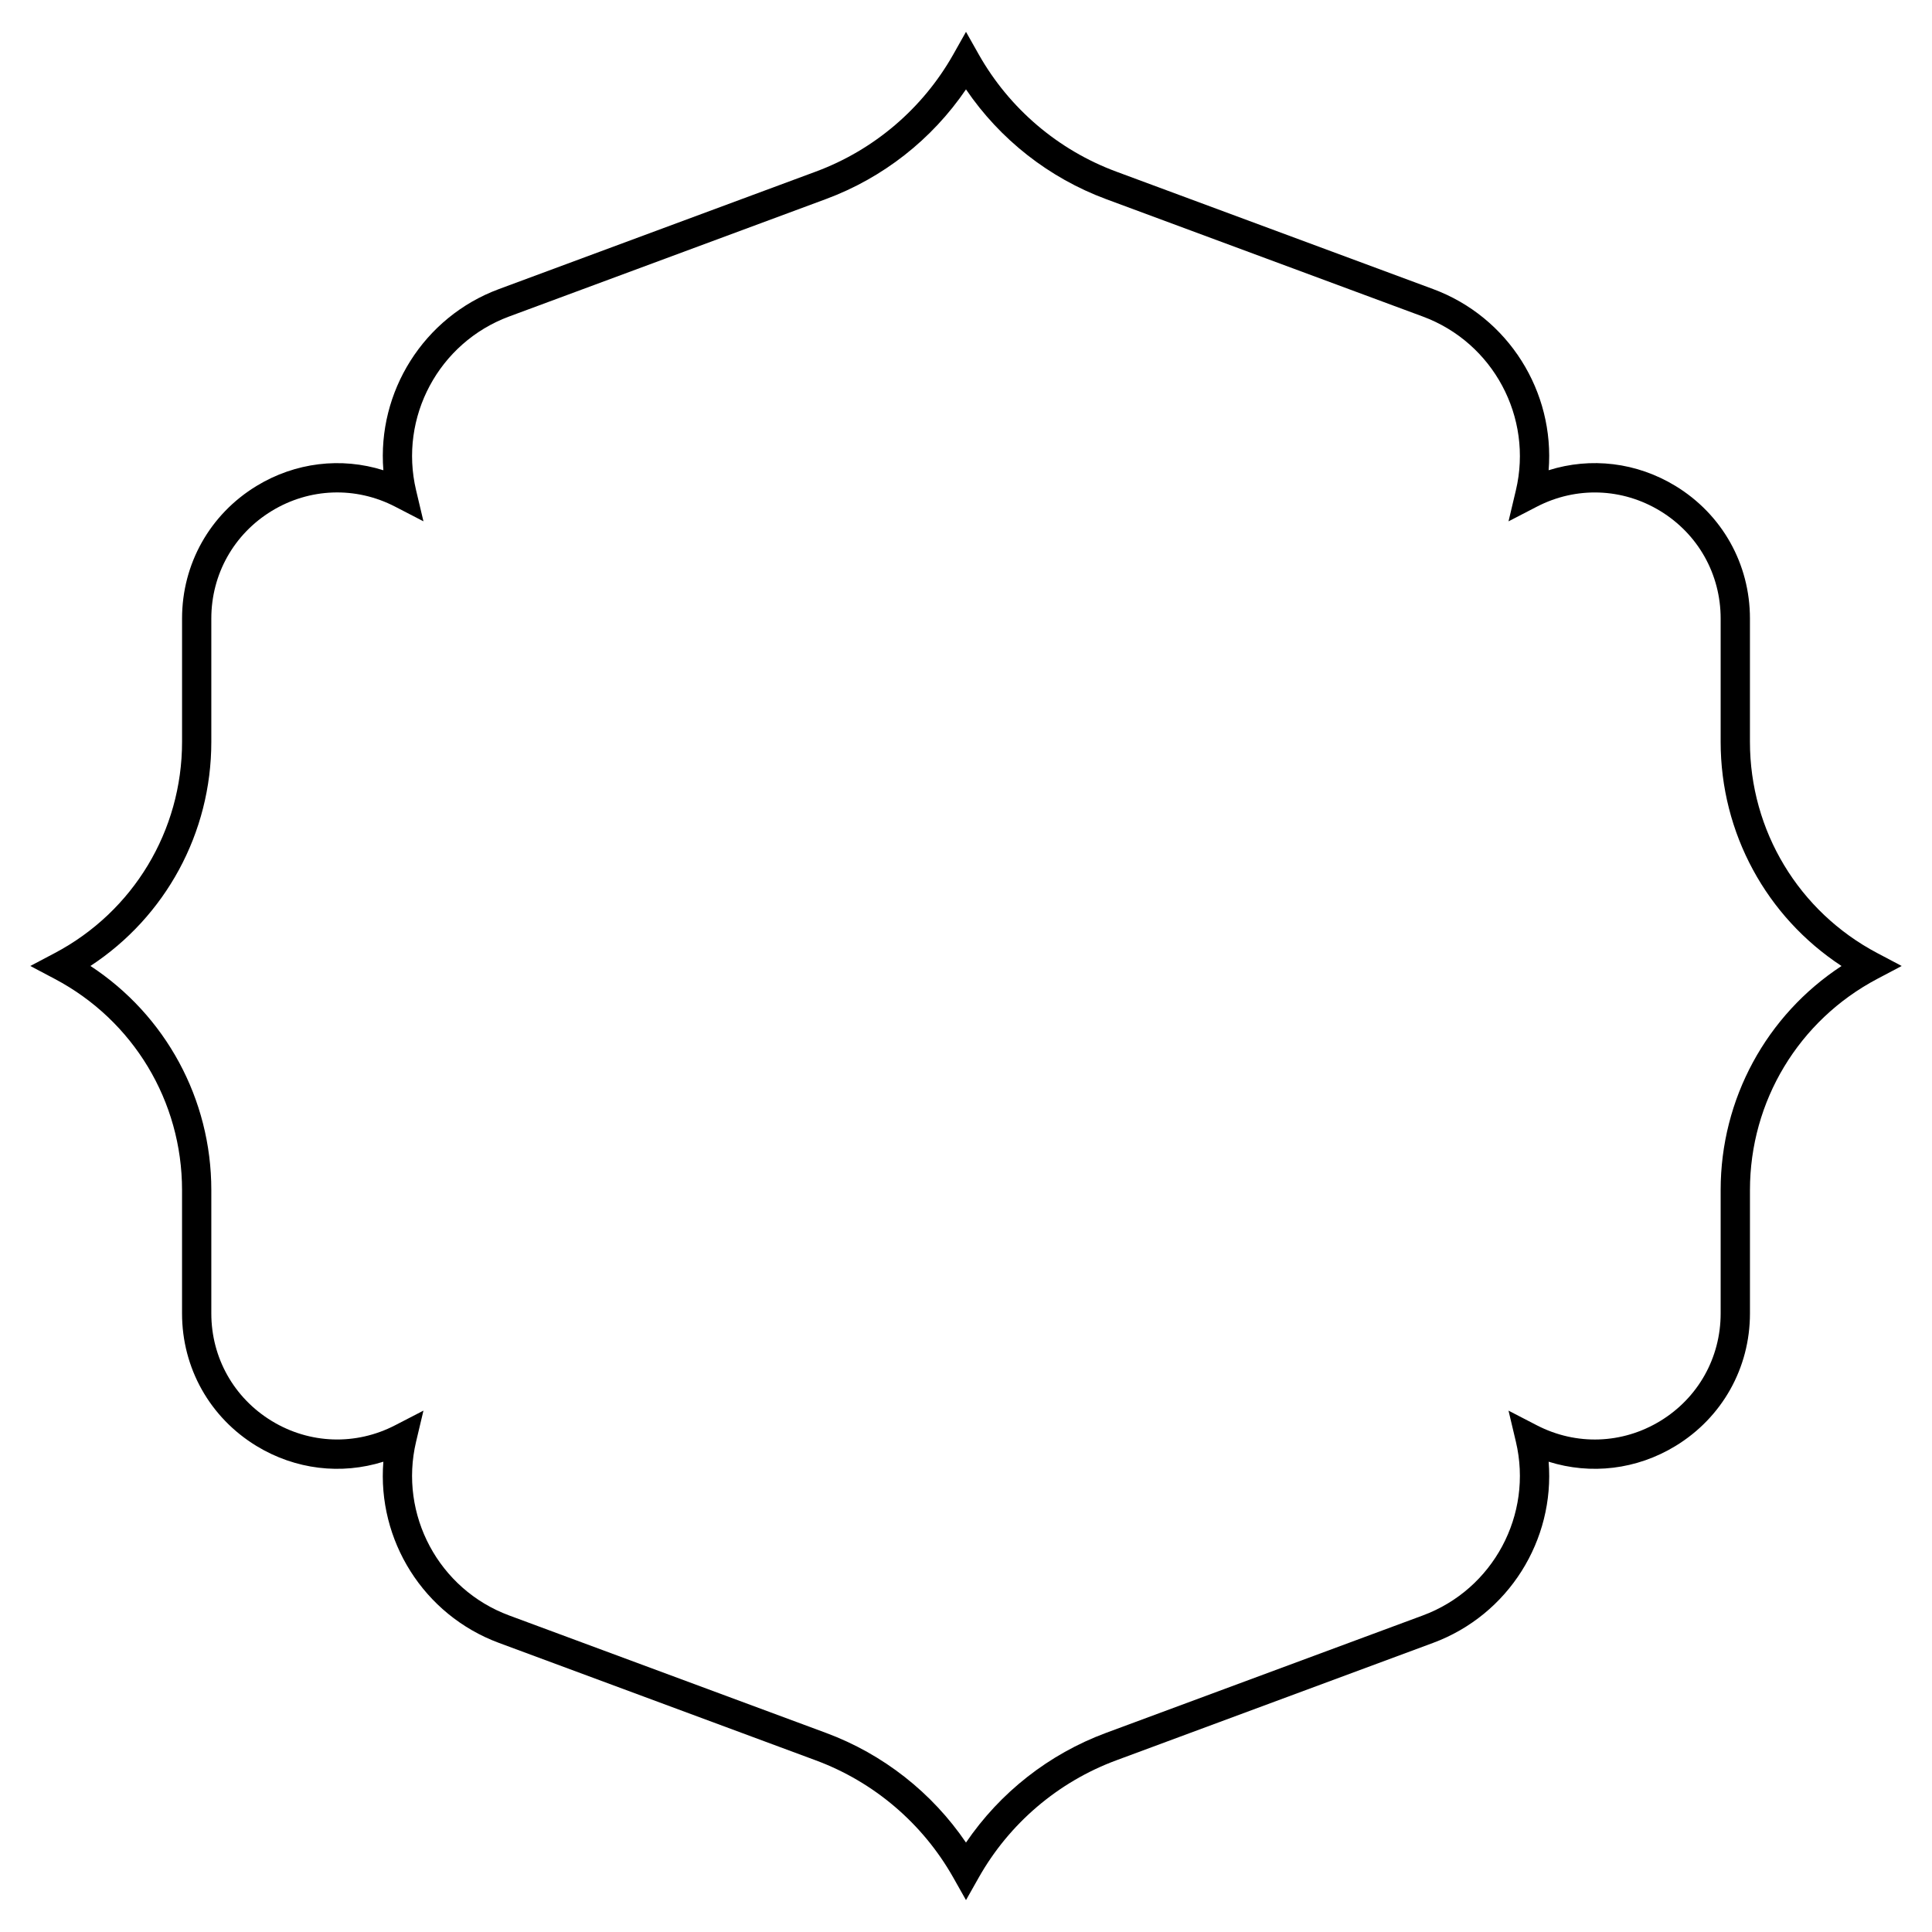 <?xml version="1.0" encoding="UTF-8"?>
<!-- Uploaded to: ICON Repo, www.iconrepo.com, Generator: ICON Repo Mixer Tools -->
<svg fill="#000000" width="800px" height="800px" version="1.1" viewBox="144 144 512 512" xmlns="http://www.w3.org/2000/svg">
 <path d="m400 647.55-3.379-5.988c-8.078-14.309-21.012-25.336-36.418-31.047l-83.988-31.133c-20.027-7.426-32.297-27.277-30.621-48.012-11.188 3.516-23.324 2.098-33.602-4.156-12.367-7.527-19.75-20.66-19.75-35.137v-32.707c0-23.52-12.918-44.957-33.719-55.945l-6.492-3.43 6.496-3.43c20.797-10.988 33.719-32.426 33.719-55.945v-32.707c0-14.477 7.383-27.613 19.75-35.137 10.277-6.254 22.414-7.672 33.602-4.156-1.676-20.734 10.594-40.586 30.621-48.012l83.988-31.133c15.406-5.711 28.34-16.738 36.418-31.047l3.375-5.992 3.379 5.988c8.078 14.309 21.012 25.336 36.418 31.047l83.984 31.133c20.027 7.426 32.297 27.277 30.621 48.012 11.188-3.519 23.324-2.102 33.602 4.156 12.367 7.527 19.75 20.66 19.75 35.137v32.707c0 23.52 12.918 44.957 33.715 55.945l6.5 3.434-6.496 3.43c-20.797 10.988-33.715 32.422-33.715 55.945v32.707c0 14.477-7.383 27.613-19.75 35.137-10.273 6.254-22.414 7.672-33.602 4.156 1.676 20.734-10.594 40.586-30.621 48.012l-83.984 31.133c-15.406 5.711-28.34 16.738-36.418 31.047zm-143.78-129.72-1.953 8.23c-4.59 19.34 6.008 39.133 24.645 46.043l83.988 31.133c15.113 5.602 28.086 15.809 37.098 29.062 9.012-13.254 21.984-23.461 37.098-29.062l83.984-31.133c18.637-6.91 29.23-26.703 24.645-46.043l-1.953-8.227 7.512 3.887c10.43 5.394 22.648 4.973 32.684-1.133s16.023-16.762 16.023-28.508v-32.707c0-24.141 12.121-46.324 32.035-59.375-19.918-13.055-32.035-35.238-32.035-59.375v-32.707c0-11.746-5.988-22.402-16.023-28.508-10.035-6.106-22.25-6.531-32.684-1.133l-7.512 3.887 1.953-8.227c4.586-19.34-6.008-39.133-24.645-46.043l-83.984-31.133c-15.113-5.613-28.09-15.816-37.098-29.074-9.012 13.254-21.984 23.461-37.098 29.062l-83.988 31.133c-18.637 6.91-29.23 26.703-24.645 46.043l1.953 8.23-7.512-3.887c-10.43-5.398-22.648-4.973-32.684 1.133-10.031 6.106-16.023 16.762-16.023 28.508v32.707c0 24.137-12.121 46.32-32.035 59.375 19.918 13.055 32.035 35.238 32.035 59.375v32.707c0 11.746 5.988 22.402 16.023 28.508 10.031 6.106 22.25 6.531 32.684 1.133z"/>
</svg>